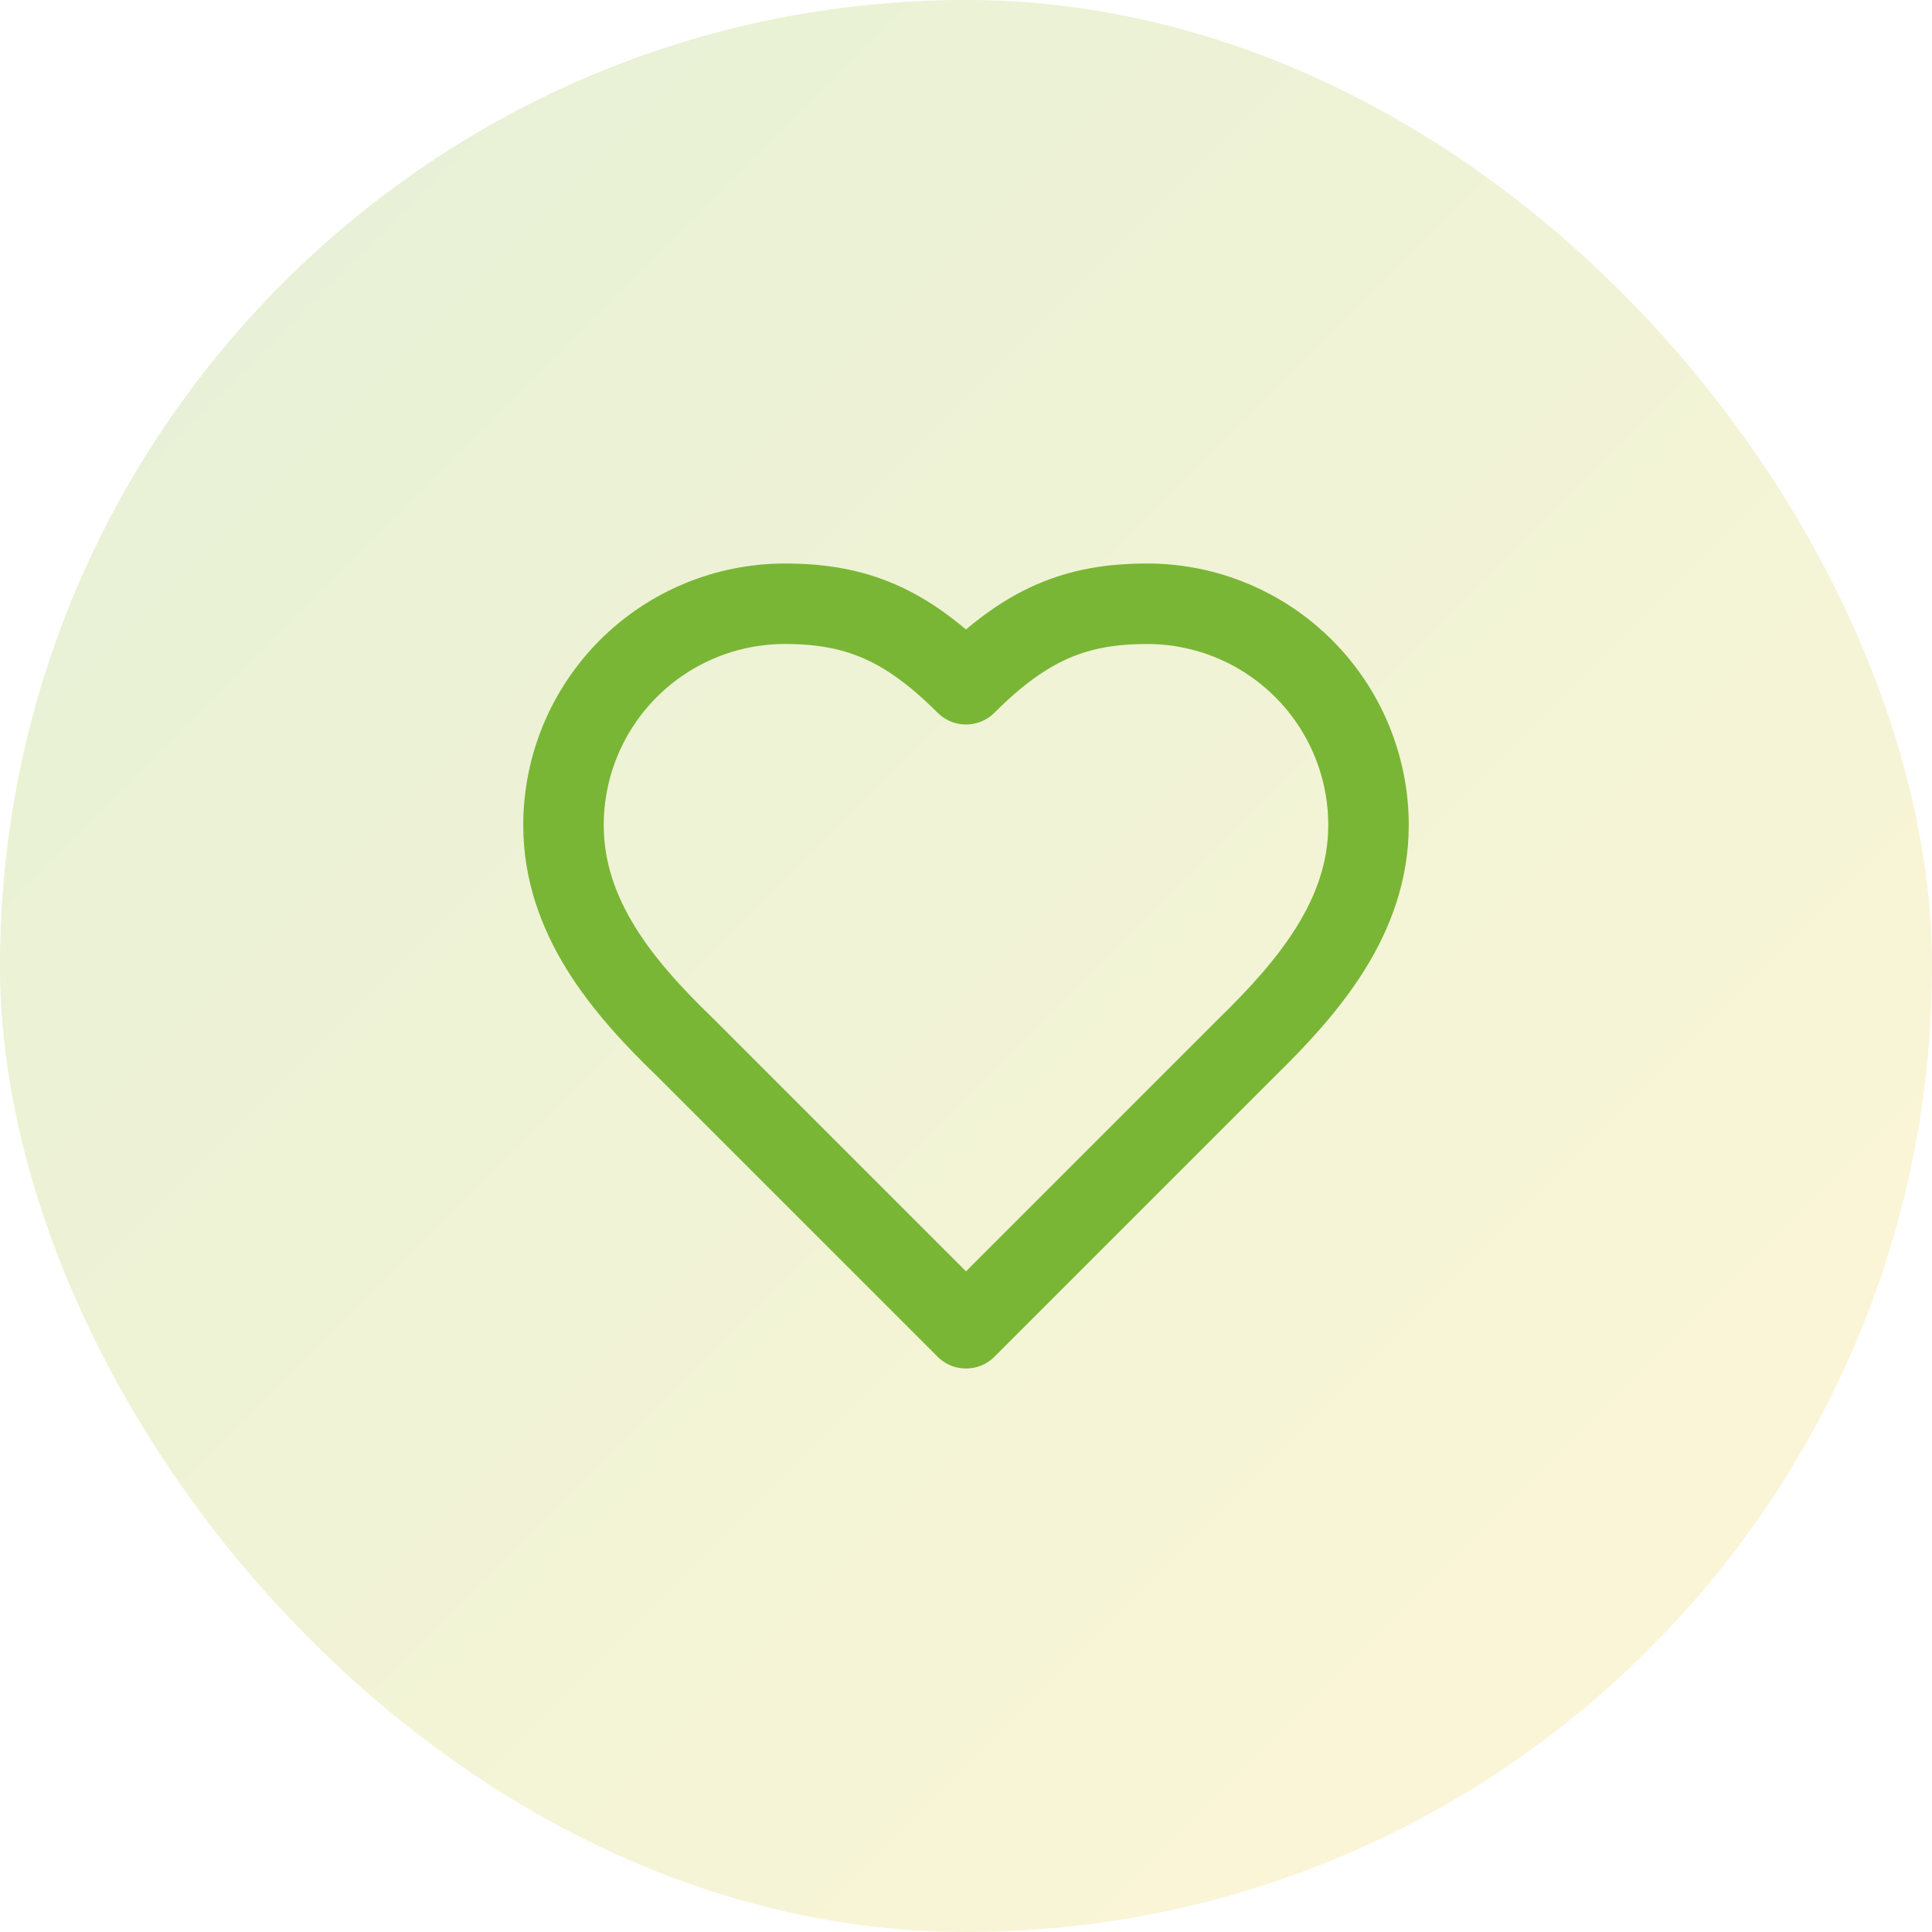 <svg width="80" height="80" viewBox="0 0 80 80" fill="none" xmlns="http://www.w3.org/2000/svg">
<rect width="80" height="80" rx="40" fill="url(#paint0_linear_0_98)"/>
<path d="M51.667 43.333C54.15 40.9 56.667 37.983 56.667 34.167C56.667 31.735 55.701 29.404 53.982 27.685C52.263 25.966 49.931 25 47.5 25C44.567 25 42.5 25.833 40 28.333C37.5 25.833 35.433 25 32.5 25C30.069 25 27.737 25.966 26.018 27.685C24.299 29.404 23.333 31.735 23.333 34.167C23.333 38 25.833 40.917 28.333 43.333L40 55L51.667 43.333Z" stroke="#7AB635" stroke-width="3.333" stroke-linecap="round" stroke-linejoin="round"/>
<defs>
<linearGradient id="paint0_linear_0_98" x1="0" y1="0" x2="80" y2="80" gradientUnits="userSpaceOnUse">
<stop stop-color="#7AB635" stop-opacity="0.2"/>
<stop offset="1" stop-color="#FBD332" stop-opacity="0.2"/>
</linearGradient>
</defs>
</svg>
